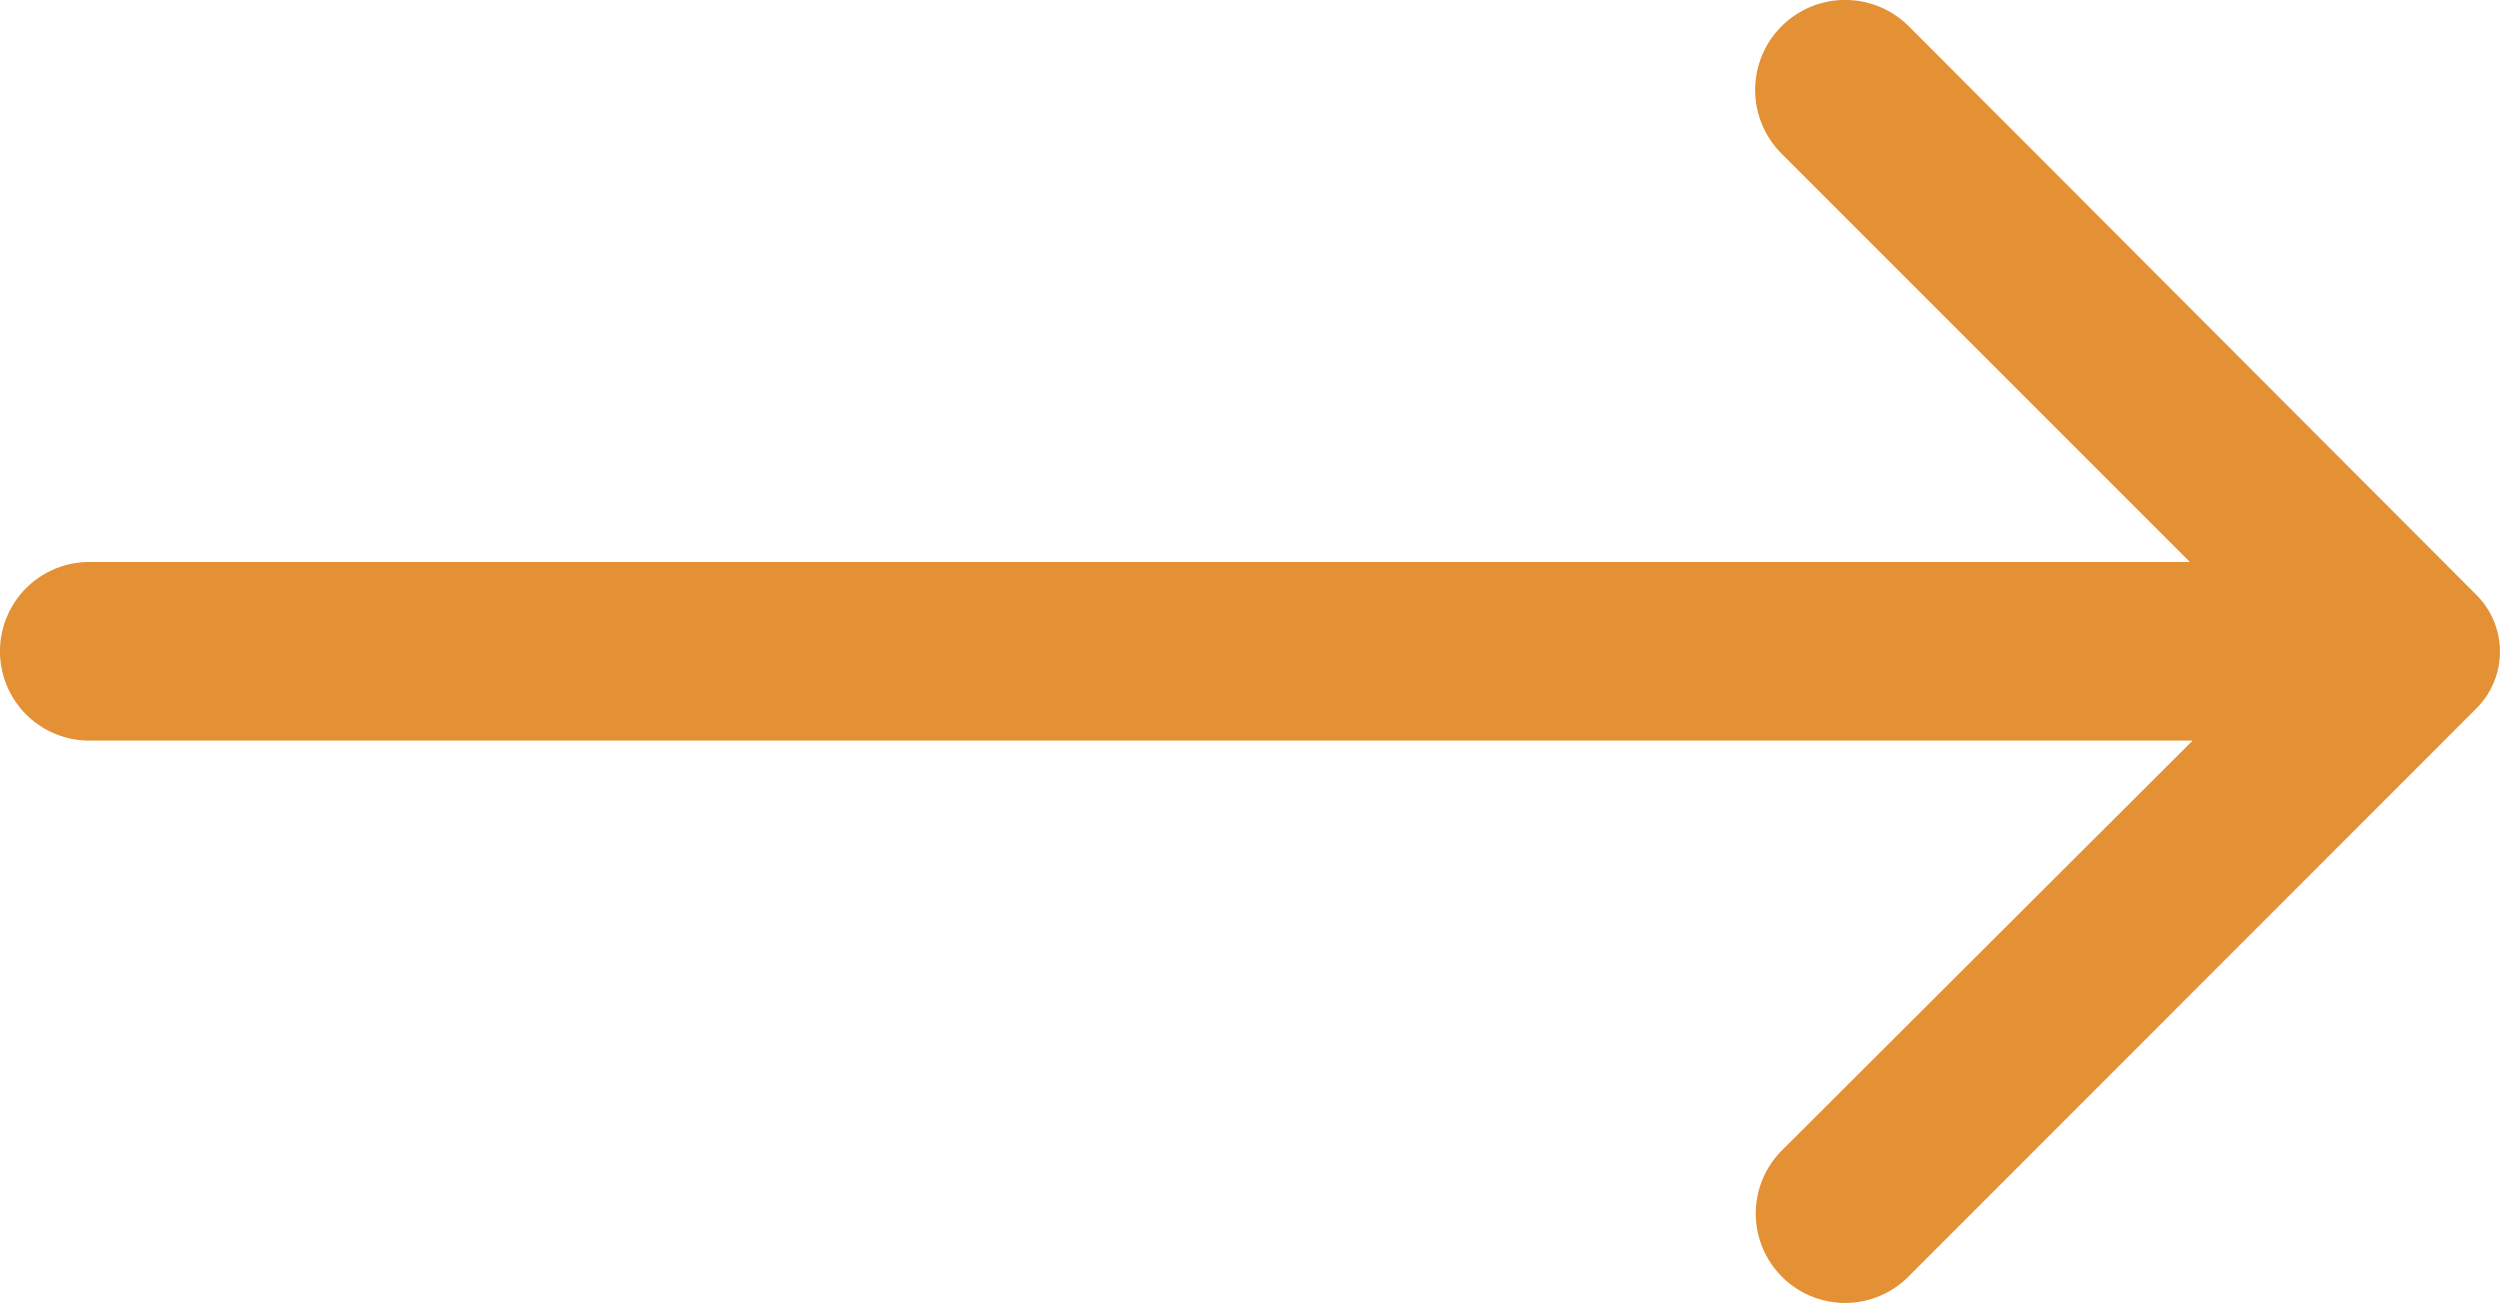 <svg id="next-errow" xmlns="http://www.w3.org/2000/svg" width="53" height="27.622" viewBox="0 0 53 27.622">
  <path id="Path_290" data-name="Path 290" d="M39.831,35.769a1.893,1.893,0,0,1,0-2.67l8.71-8.691H3.951a1.893,1.893,0,0,1,0-3.787H48.484l-8.653-8.653a1.908,1.908,0,0,1,2.689-2.708L54.561,21.322a1.7,1.7,0,0,1,0,2.4L42.519,35.769a1.893,1.893,0,0,1-2.689,0Z" transform="translate(-2.058 -8.707)" fill="#e49136"/>
</svg>
